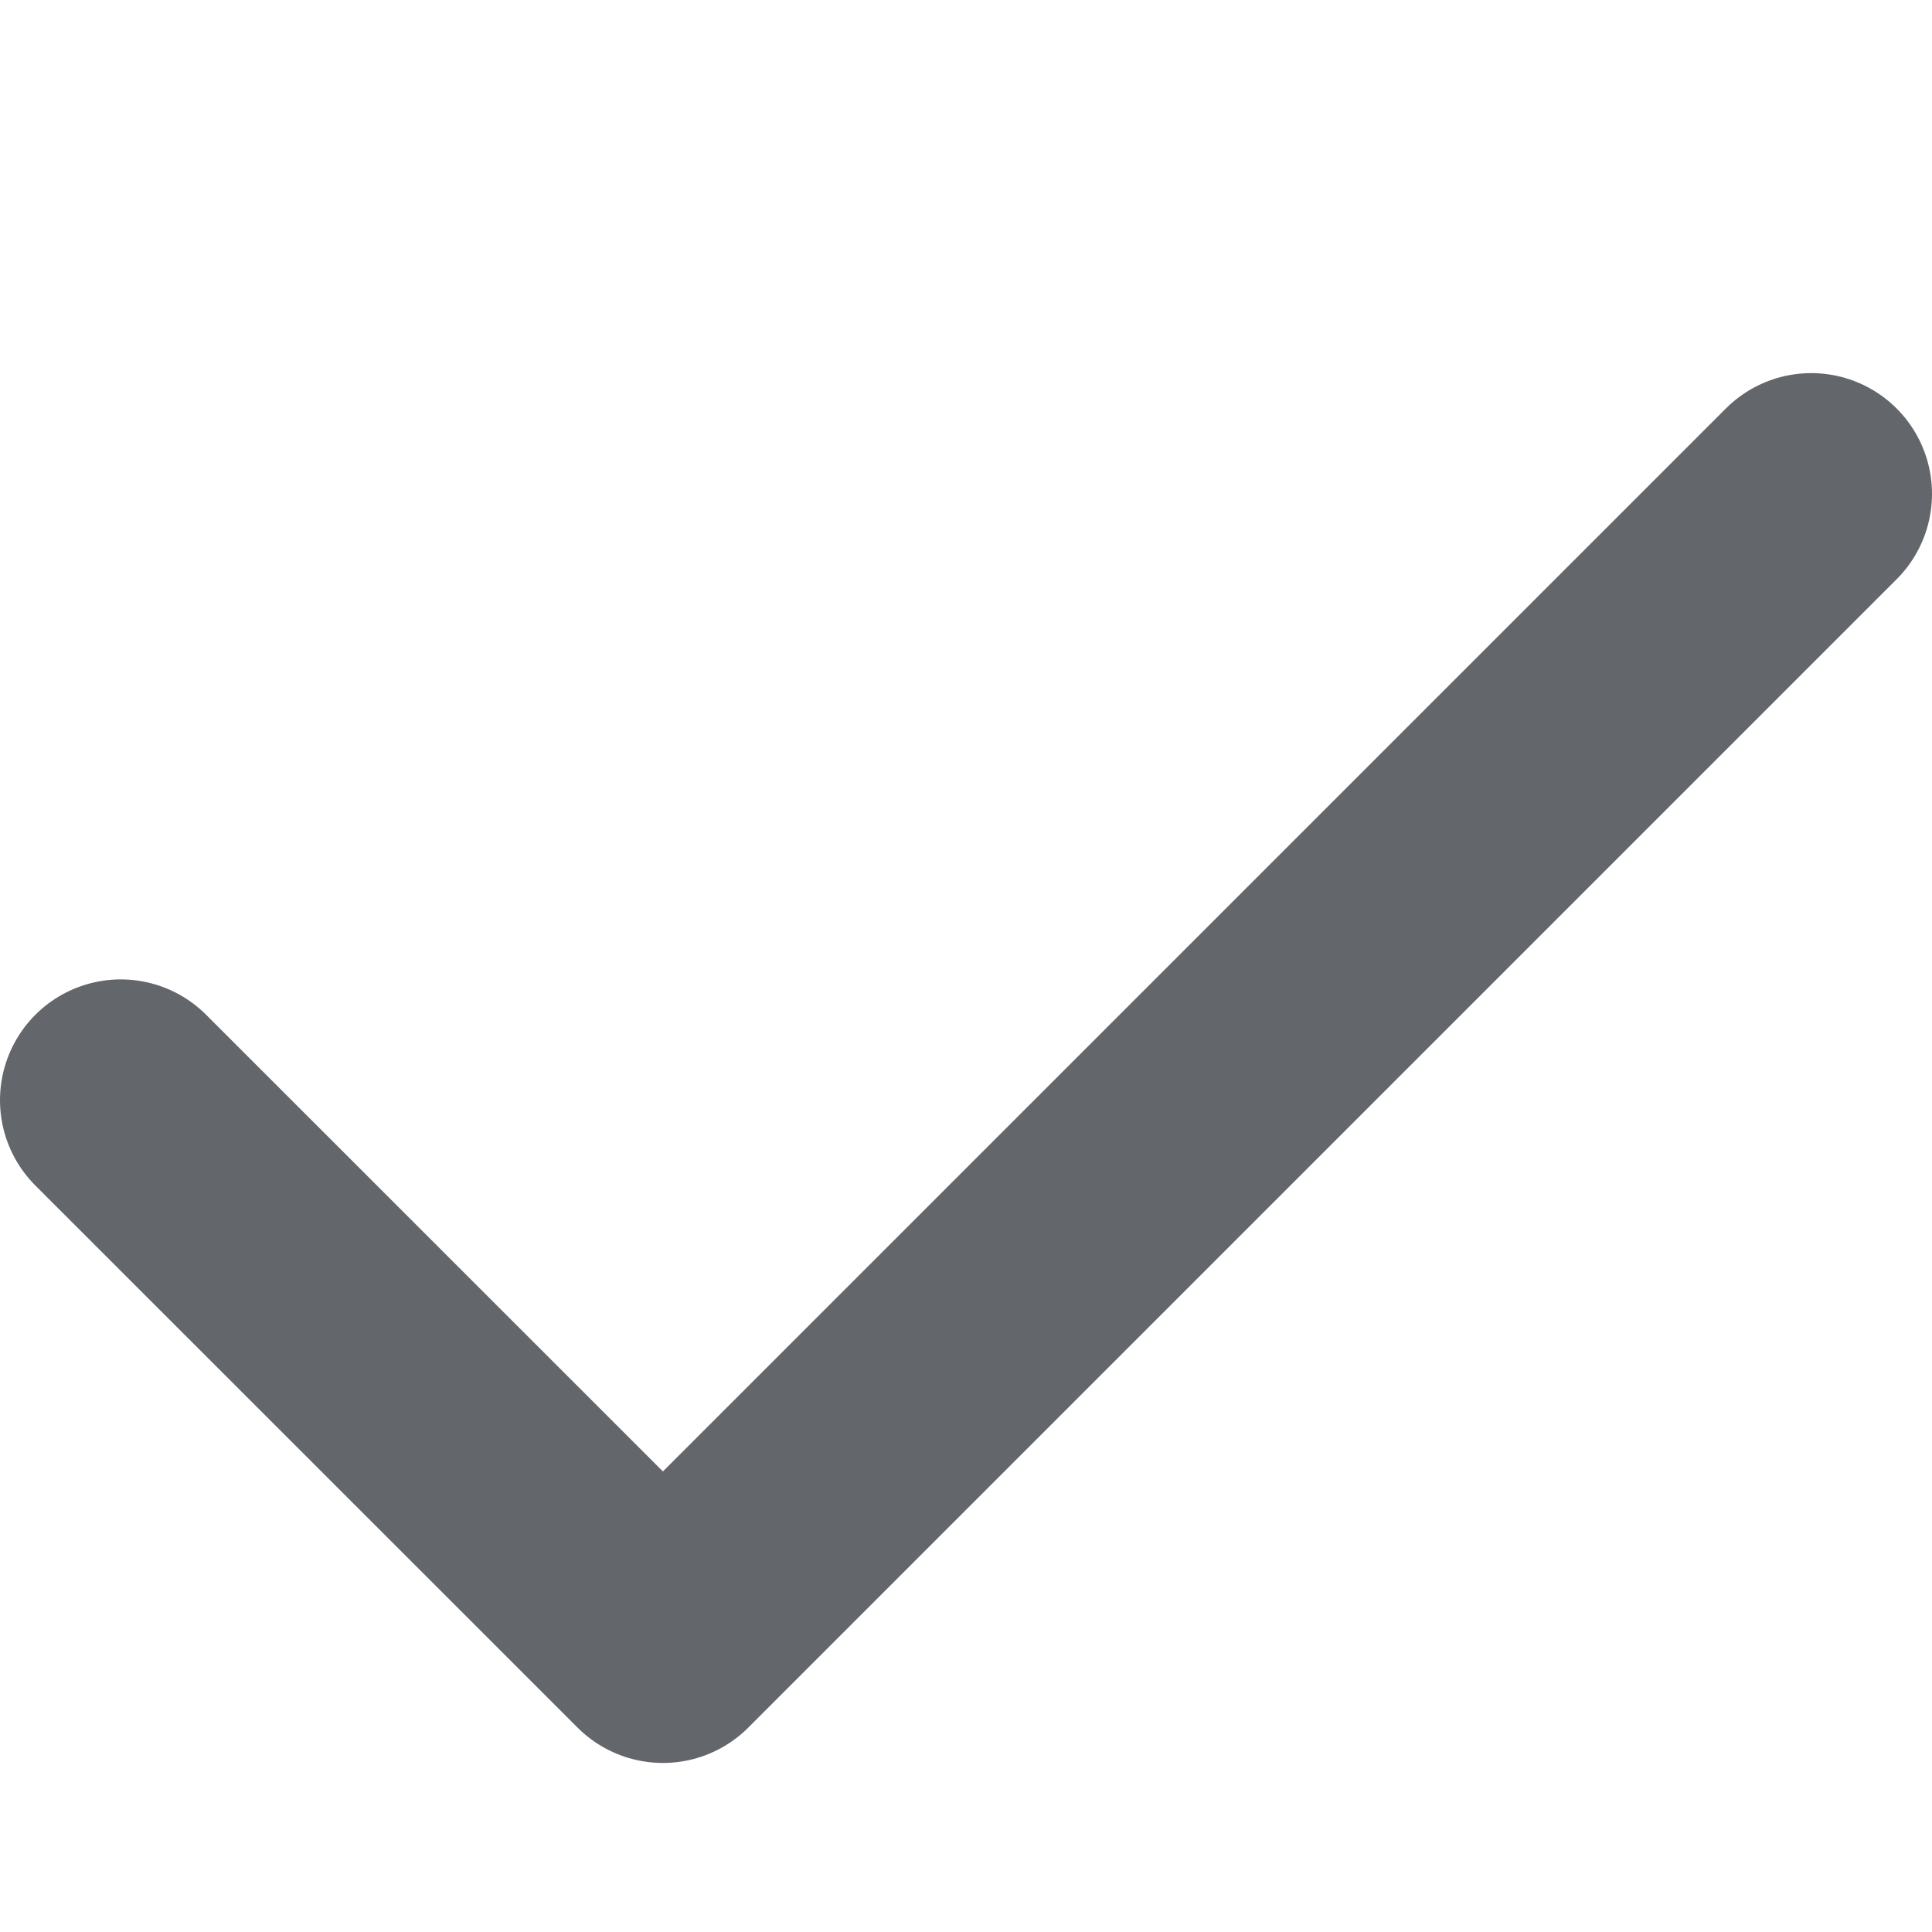 <svg width="16" height="16" viewBox="0 0 16 16" fill="none" xmlns="http://www.w3.org/2000/svg">
<path d="M1 9.111L5.49 13.6L15 4.09" stroke="#63666A" stroke-width="2" stroke-linecap="round" stroke-linejoin="round"/>
</svg>
